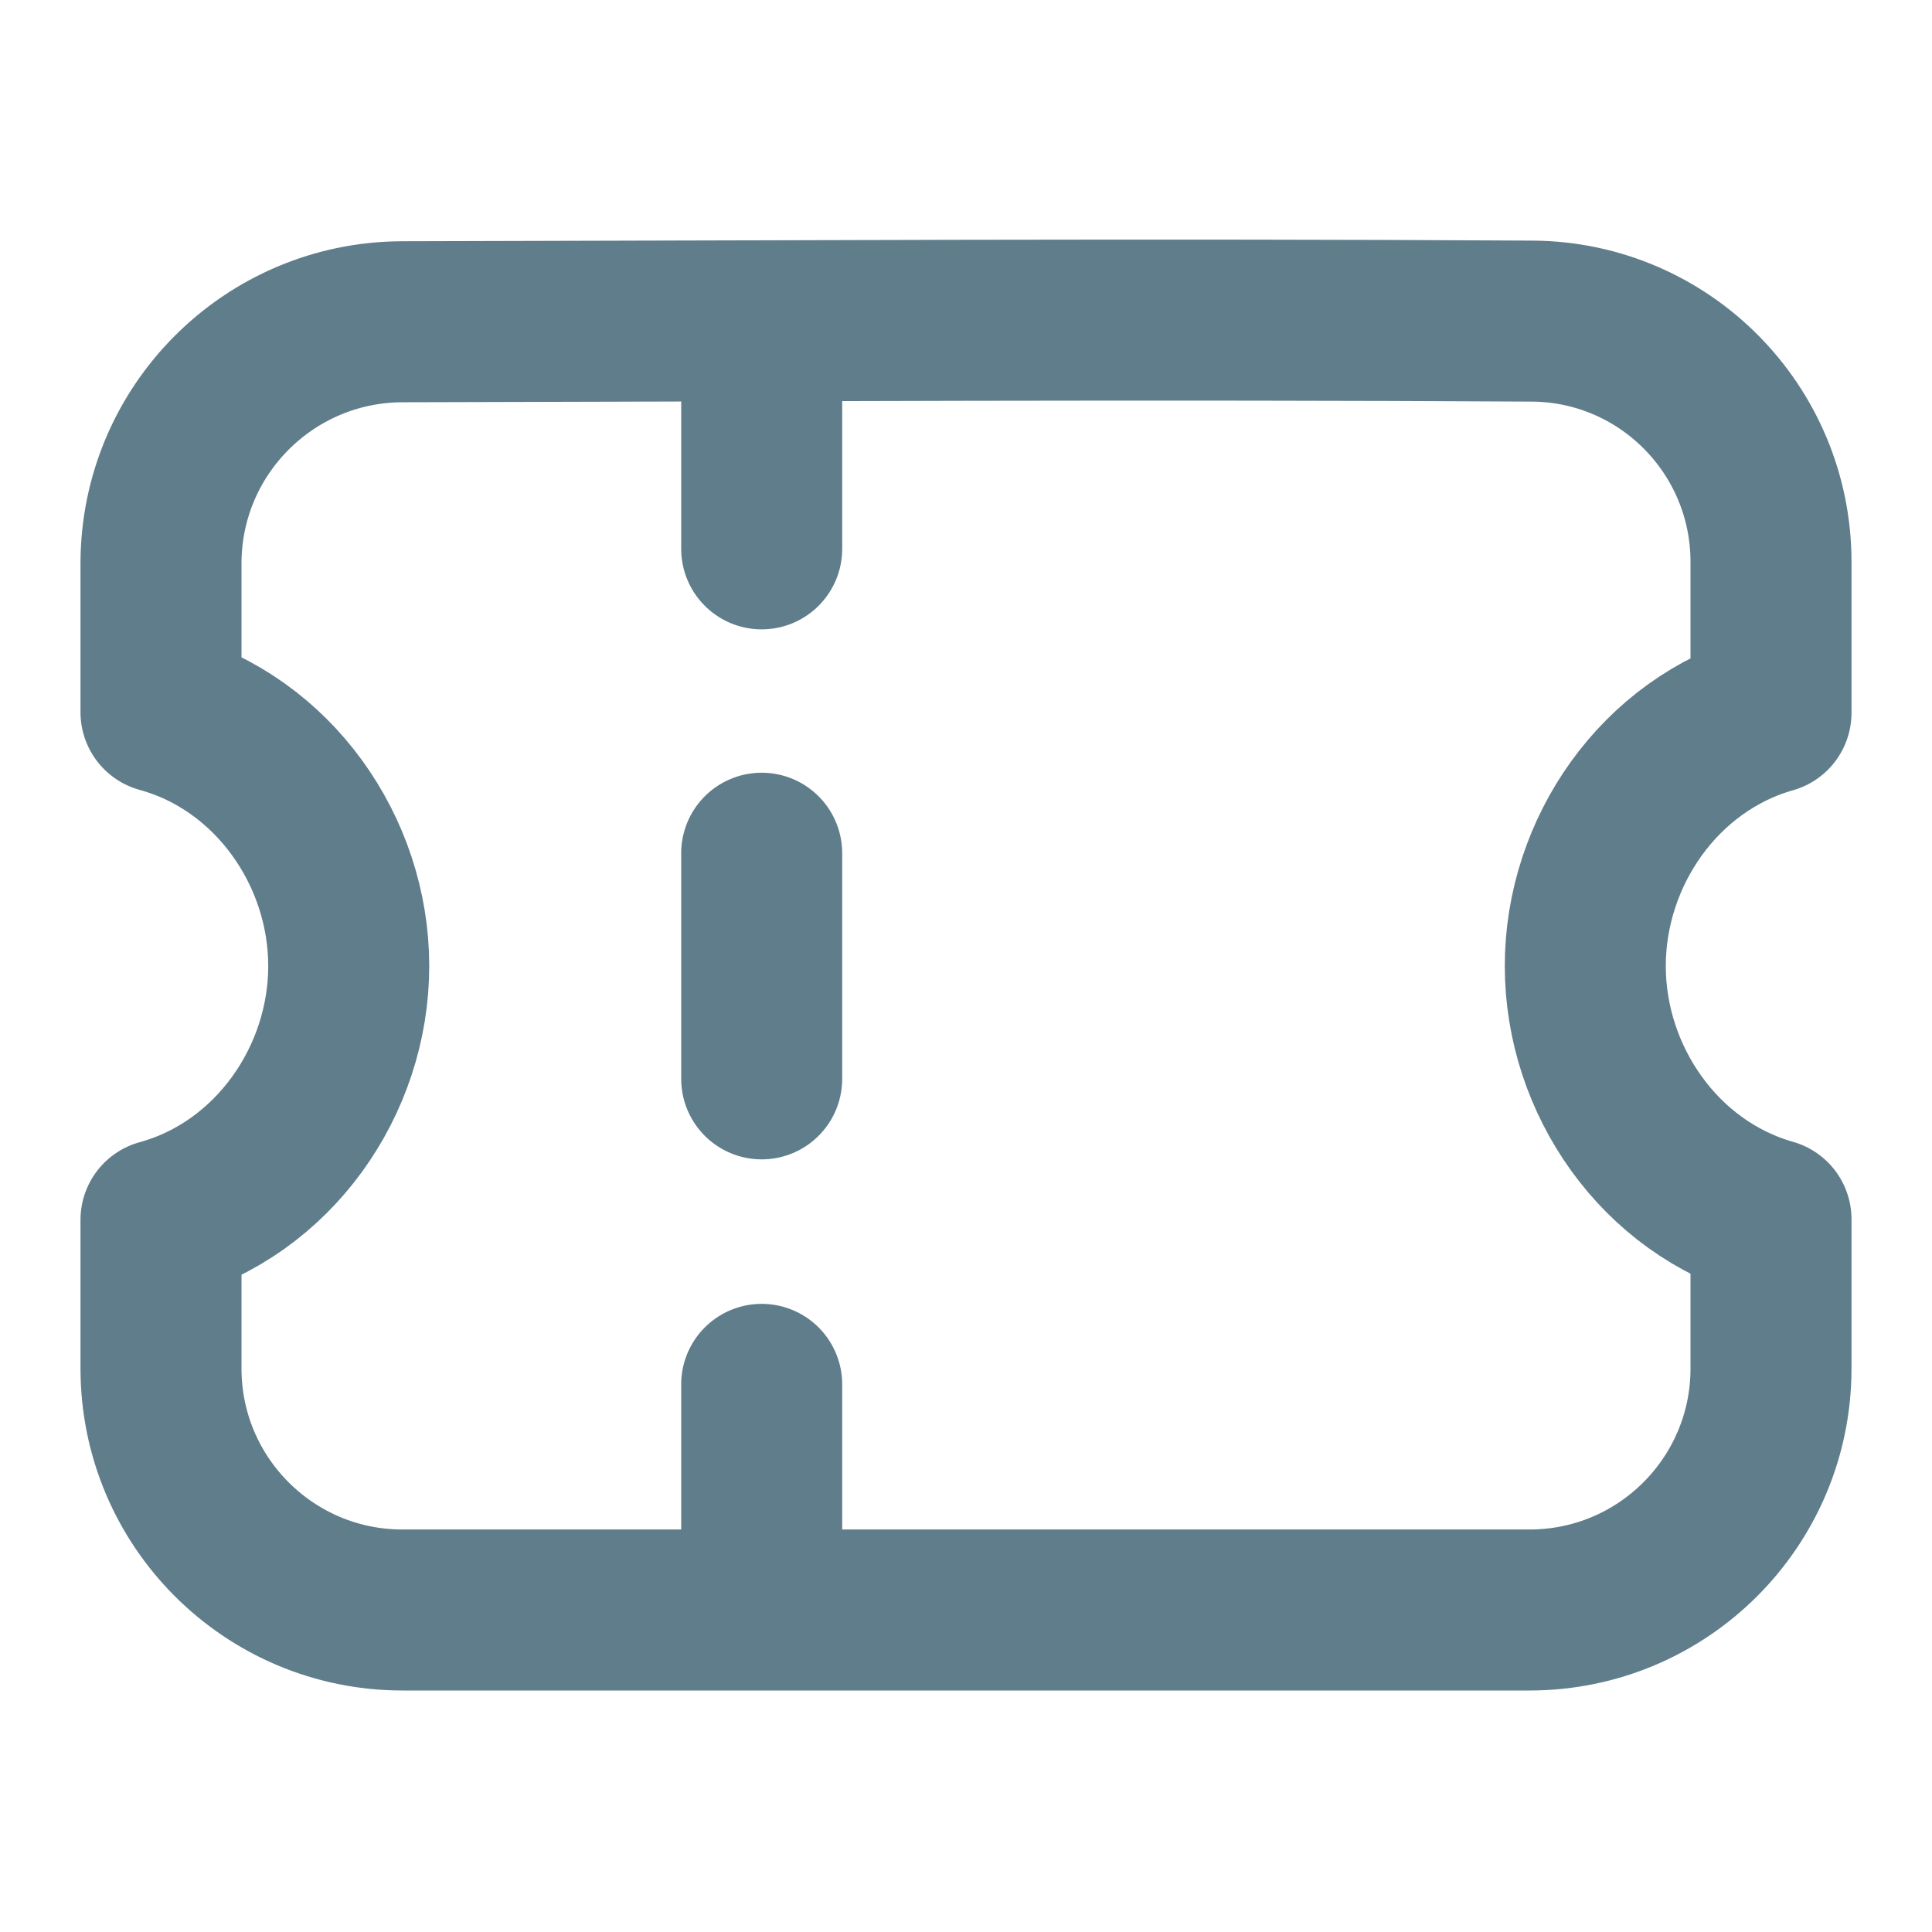 <svg width="24" height="24" viewBox="0 0 24 24" fill="none" xmlns="http://www.w3.org/2000/svg">
<path d="M9.462 4.014V6.818M9.462 10.599V13.402M9.462 17.197V20M9.462 20H5C3.343 20 2 18.657 2 17V15.153C3.394 14.77 4.332 13.427 4.332 12C4.332 10.573 3.394 9.231 2 8.848V7C2 5.344 3.343 4 5 3.997C9.678 3.987 14.356 3.961 19.034 3.989C20.677 3.999 22 5.337 22 6.98V8.855C20.619 9.247 19.693 10.582 19.693 12C19.693 13.418 20.619 14.754 22 15.146V17C22 18.657 20.657 20 19 20H9.462Z" stroke="#607D8B" stroke-width="2" stroke-linecap="round" stroke-linejoin="round"/>
</svg>
